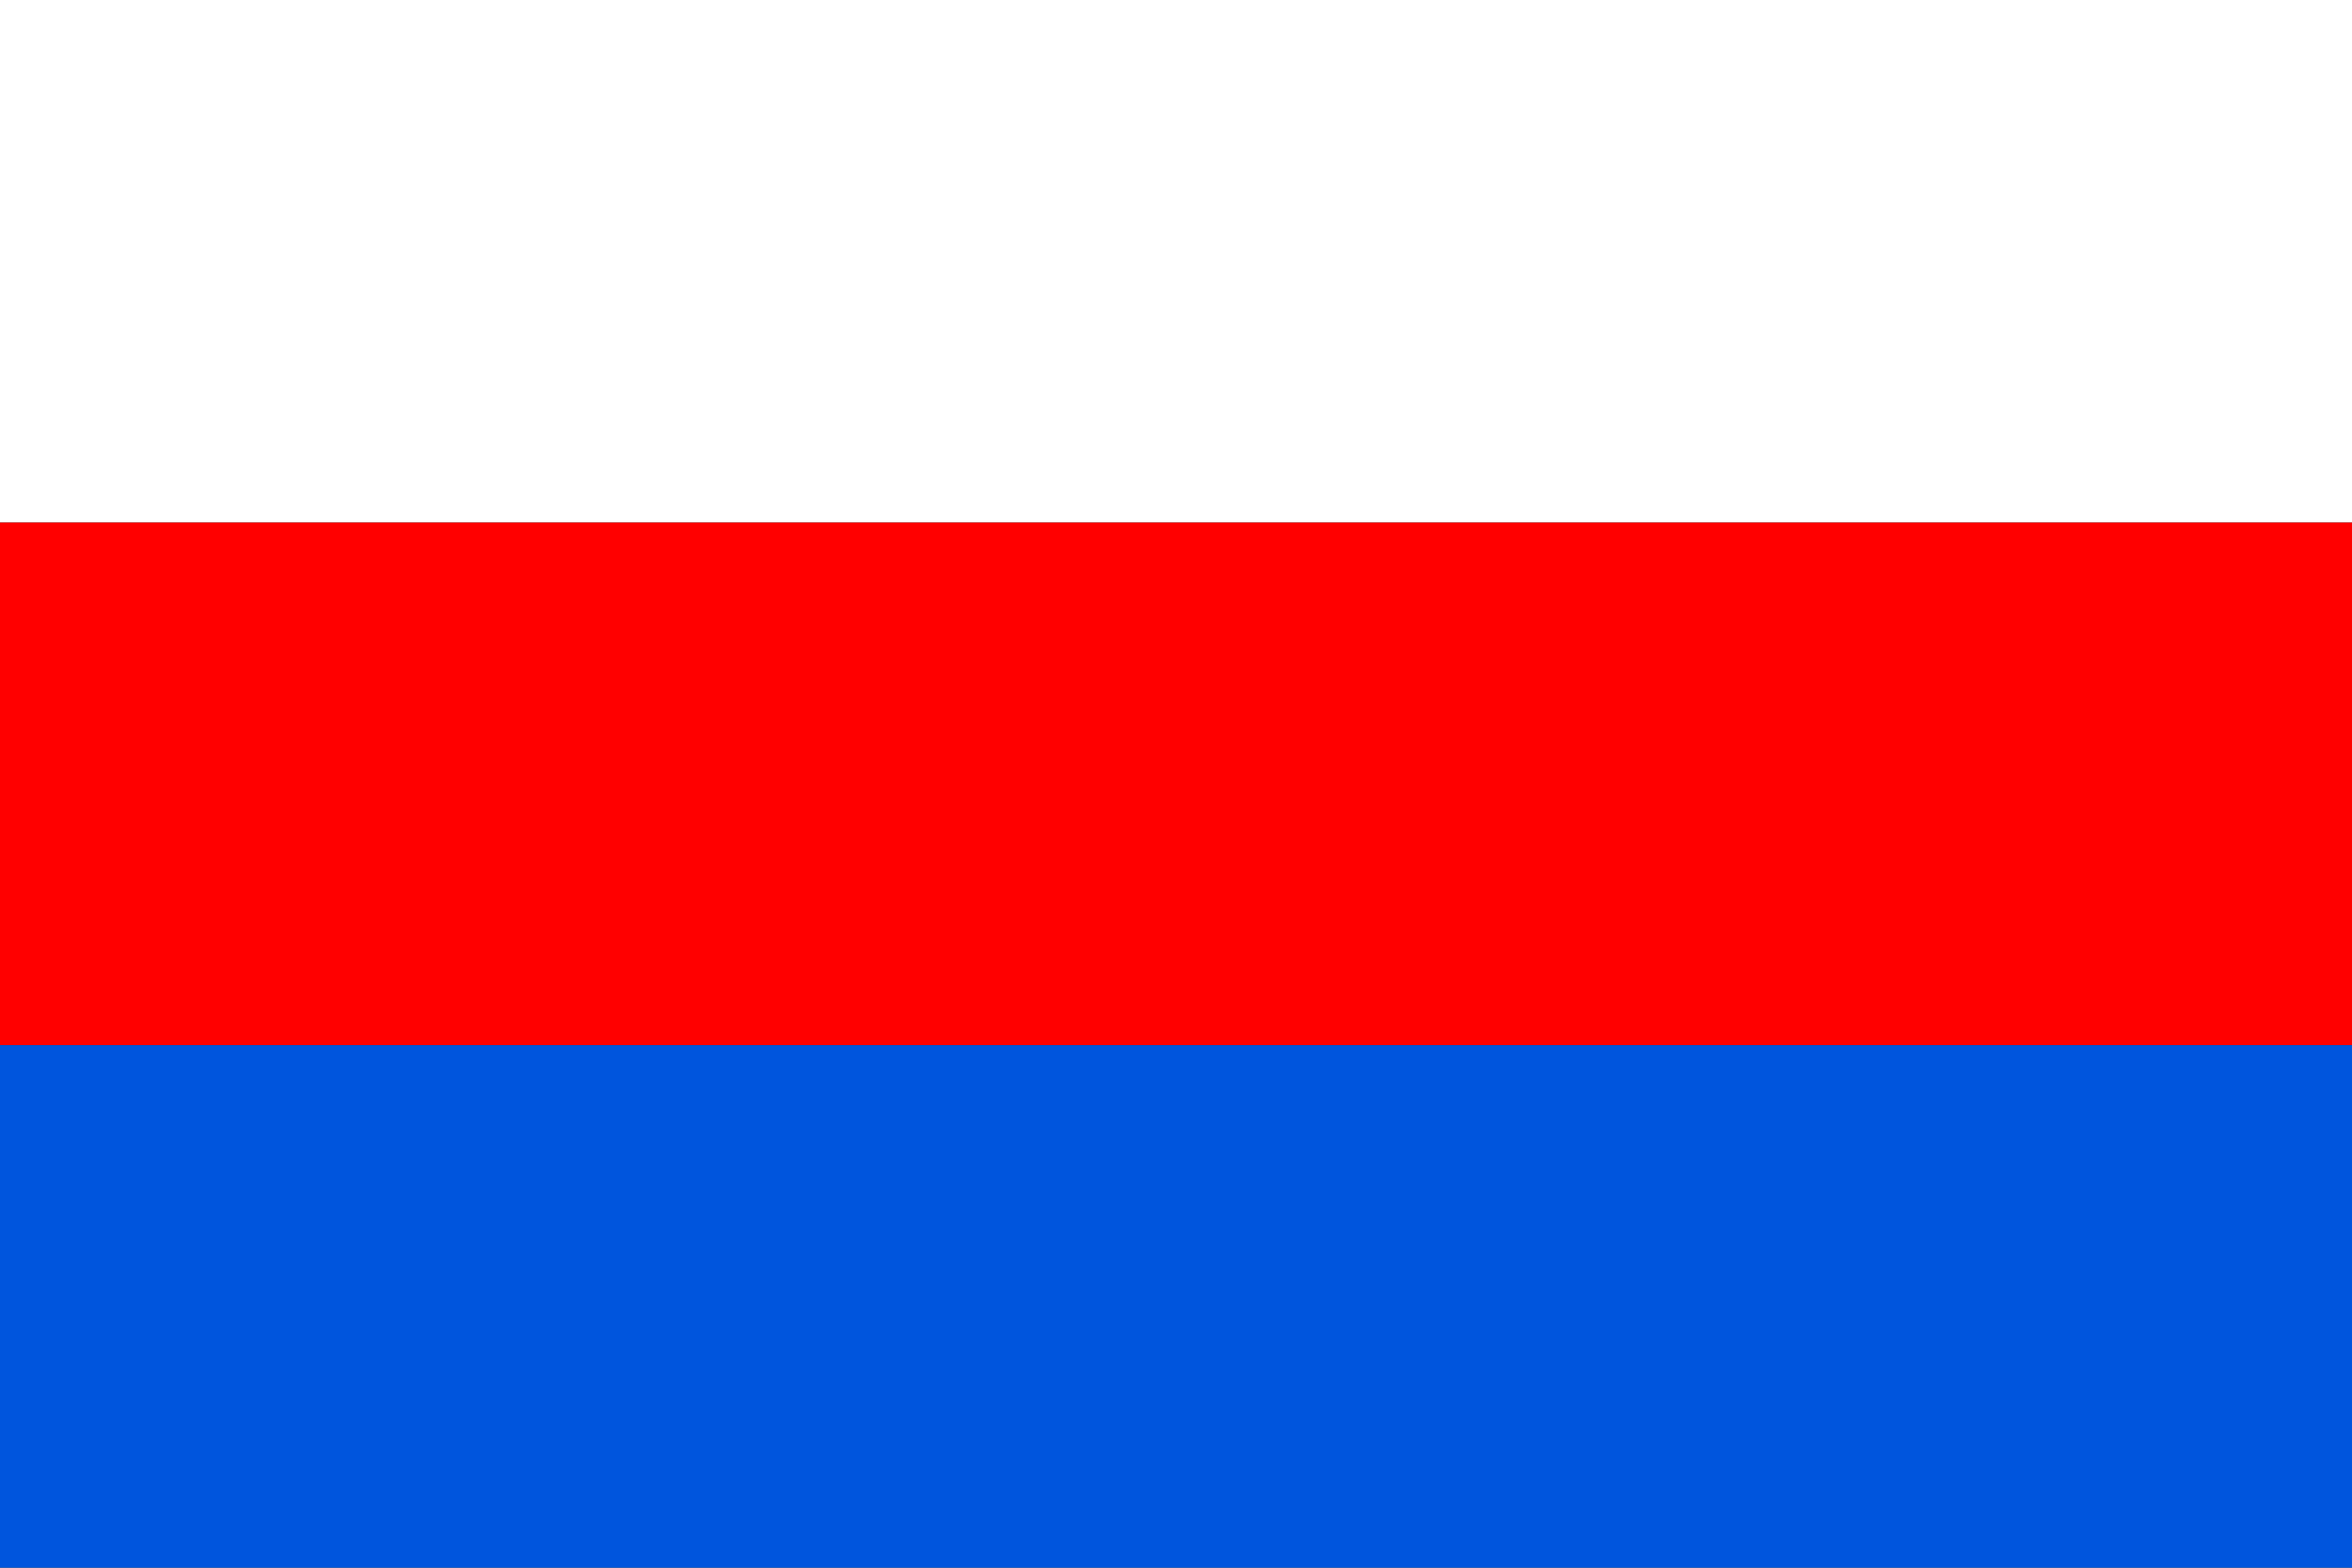 <?xml version="1.0" standalone="no"?>
<!DOCTYPE svg PUBLIC "-//W3C//DTD SVG 1.1//EN"  "http://www.w3.org/Graphics/SVG/1.1/DTD/svg11.dtd">
<svg xmlns="http://www.w3.org/2000/svg" version="1.1" width="900" height="600" id="praha_10_flag_svg">
<rect width="100%" height="100%" fill="#333333" stroke="none"/>
<desc>Flag of Prague 10 (CZ)</desc>
<rect fill="#fff" width="900" height="200" />
<rect fill="#f00" y="200" width="900" height="200" />
<rect fill="#05d" y="400" width="900" height="200" />
</svg>

